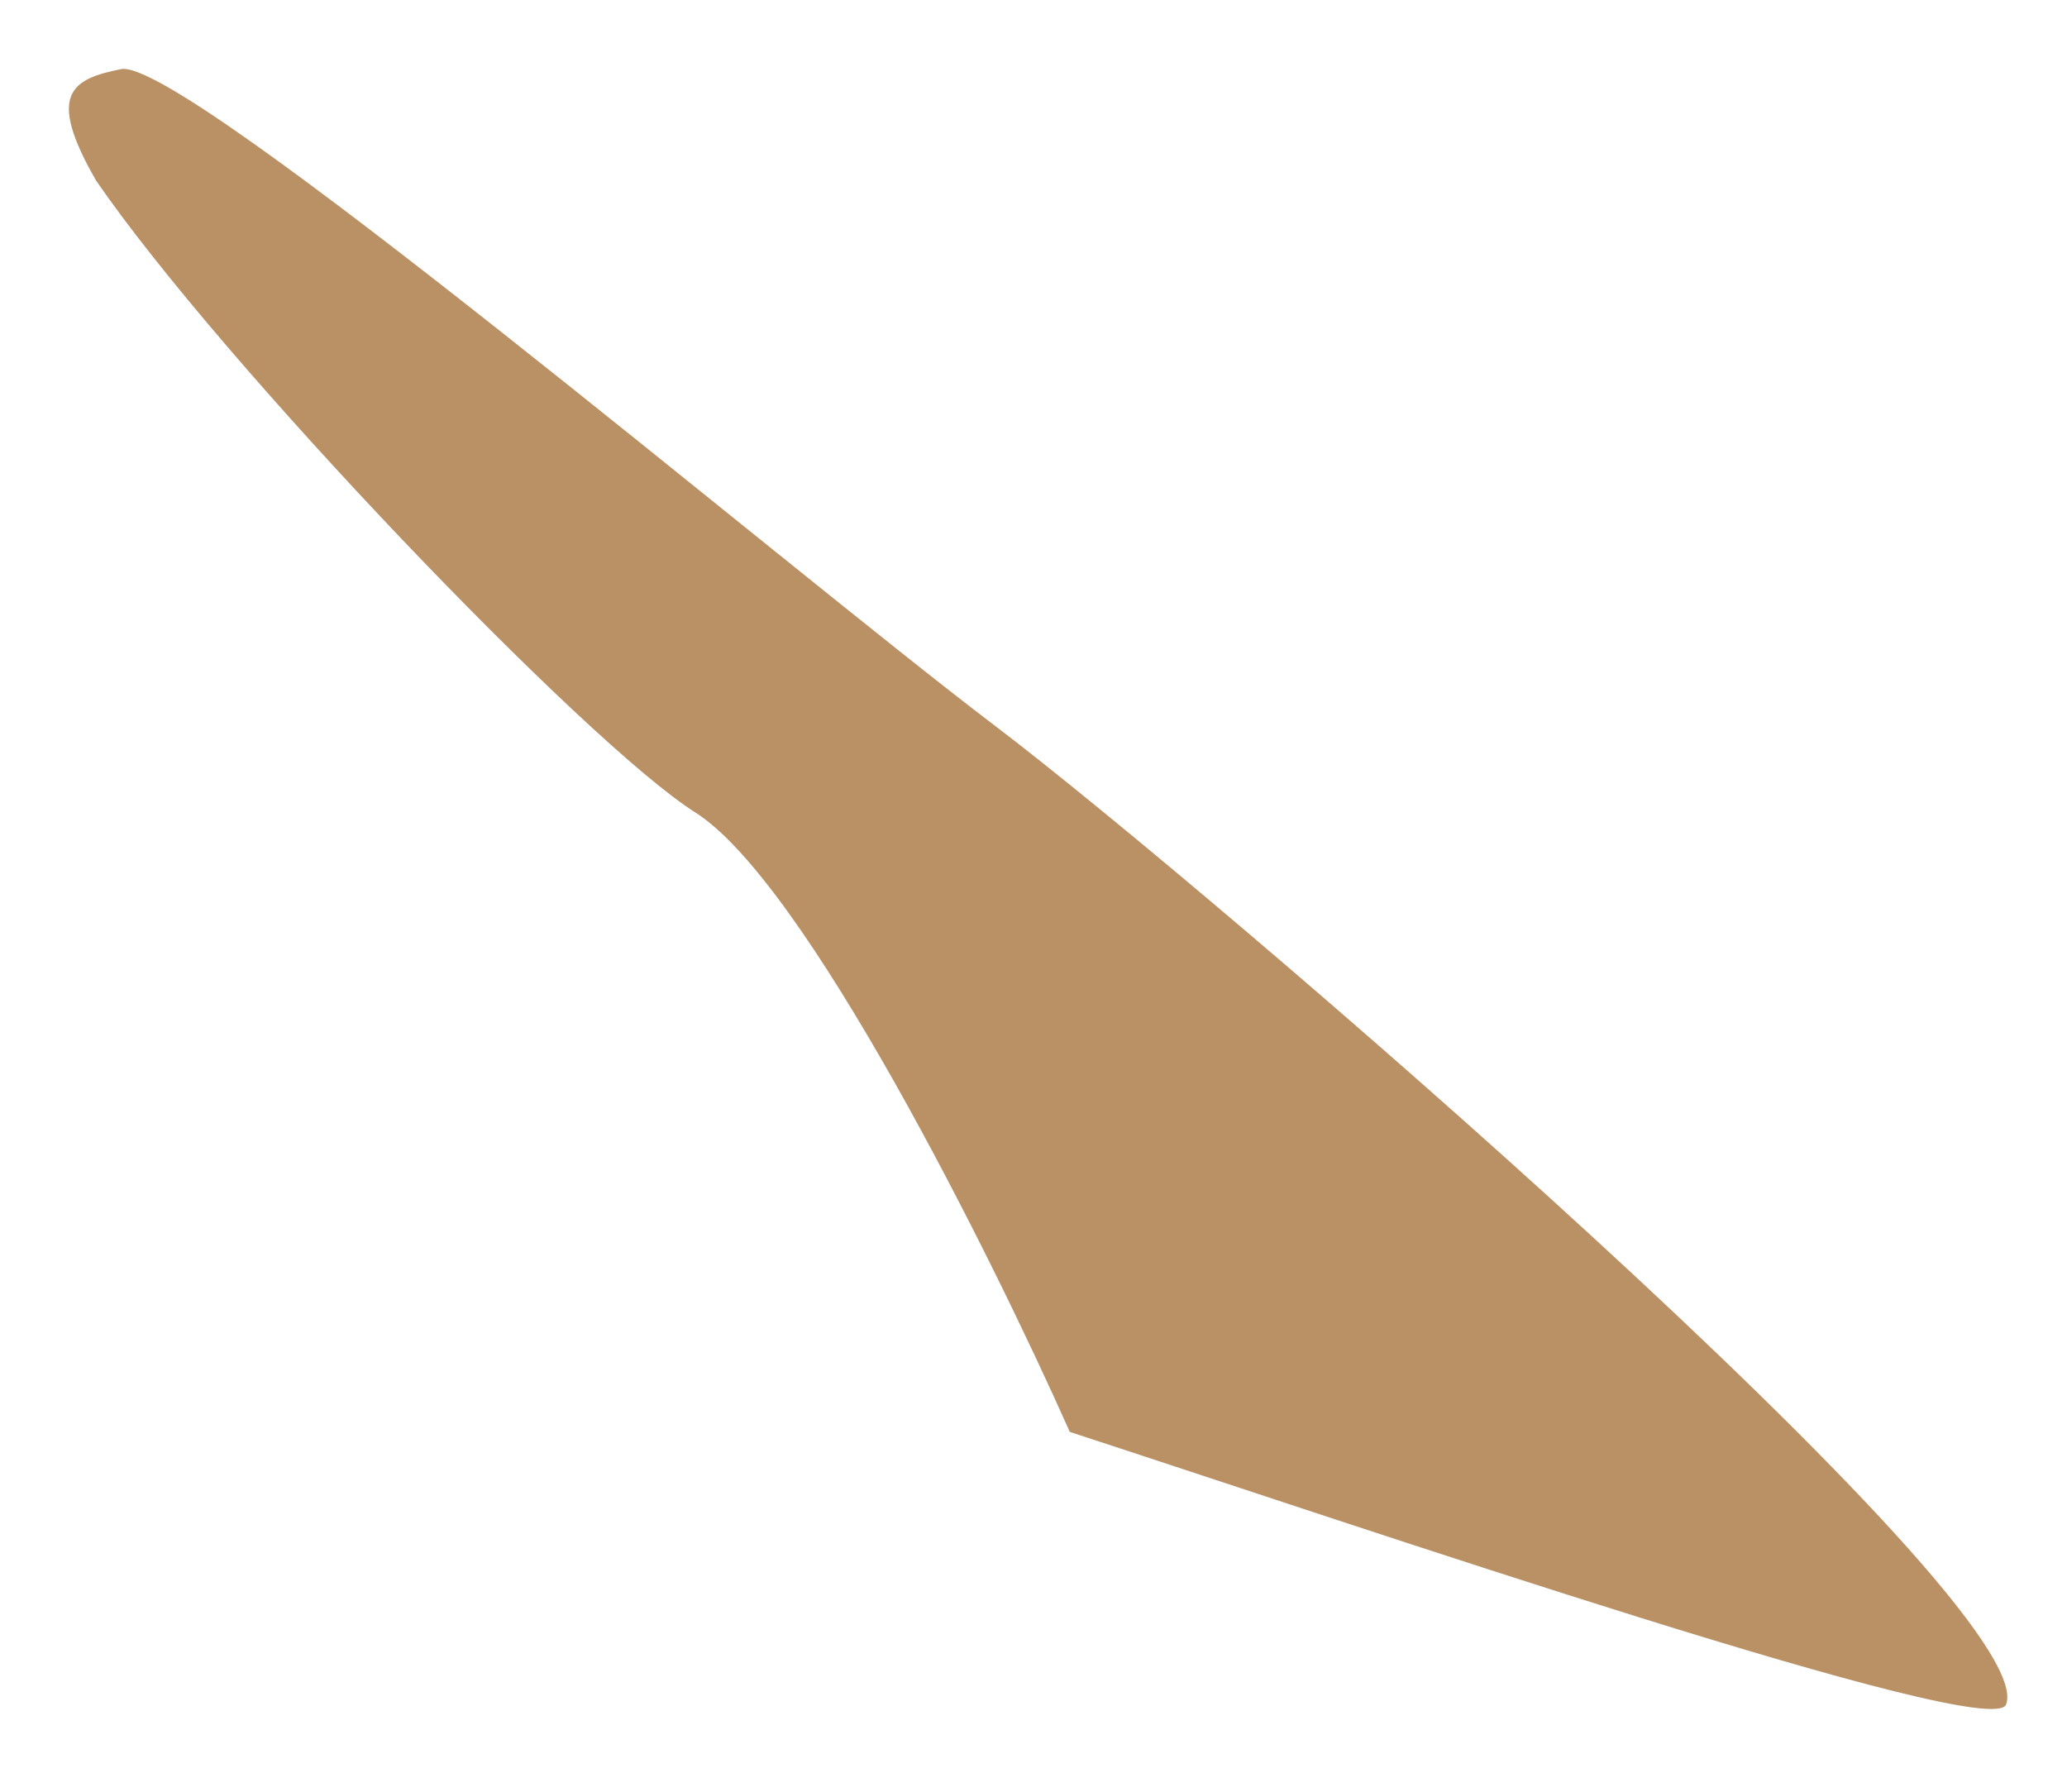 <?xml version="1.0" encoding="utf-8"?>
<svg xmlns="http://www.w3.org/2000/svg" fill="none" height="100%" overflow="visible" preserveAspectRatio="none" style="display: block;" viewBox="0 0 30 26" width="100%">
<g filter="url(#filter0_f_0_32)" id="Vector 109">
<path d="M10.092 11.79C8.498 10.783 3.207 5.258 1.395 2.621C0.67 1.363 1.033 1.147 1.757 1.003C2.663 0.823 11.36 8.194 14.44 10.531C17.52 12.868 29.66 23.296 29.116 24.734C28.906 25.289 19.755 22.157 15.527 20.779C14.38 18.202 11.686 12.797 10.092 11.79Z" fill="#B99165"/>
</g>
<defs>
<filter color-interpolation-filters="sRGB" filterUnits="userSpaceOnUse" height="24.455" id="filter0_f_0_32" width="28.79" x="0.672" y="0.672">
<feFlood flood-opacity="0" result="BackgroundImageFix"/>
<feBlend in="SourceGraphic" in2="BackgroundImageFix" mode="normal" result="shape"/>
<feGaussianBlur result="effect1_foregroundBlur_0_32" stdDeviation="0.164"/>
</filter>
</defs>
</svg>